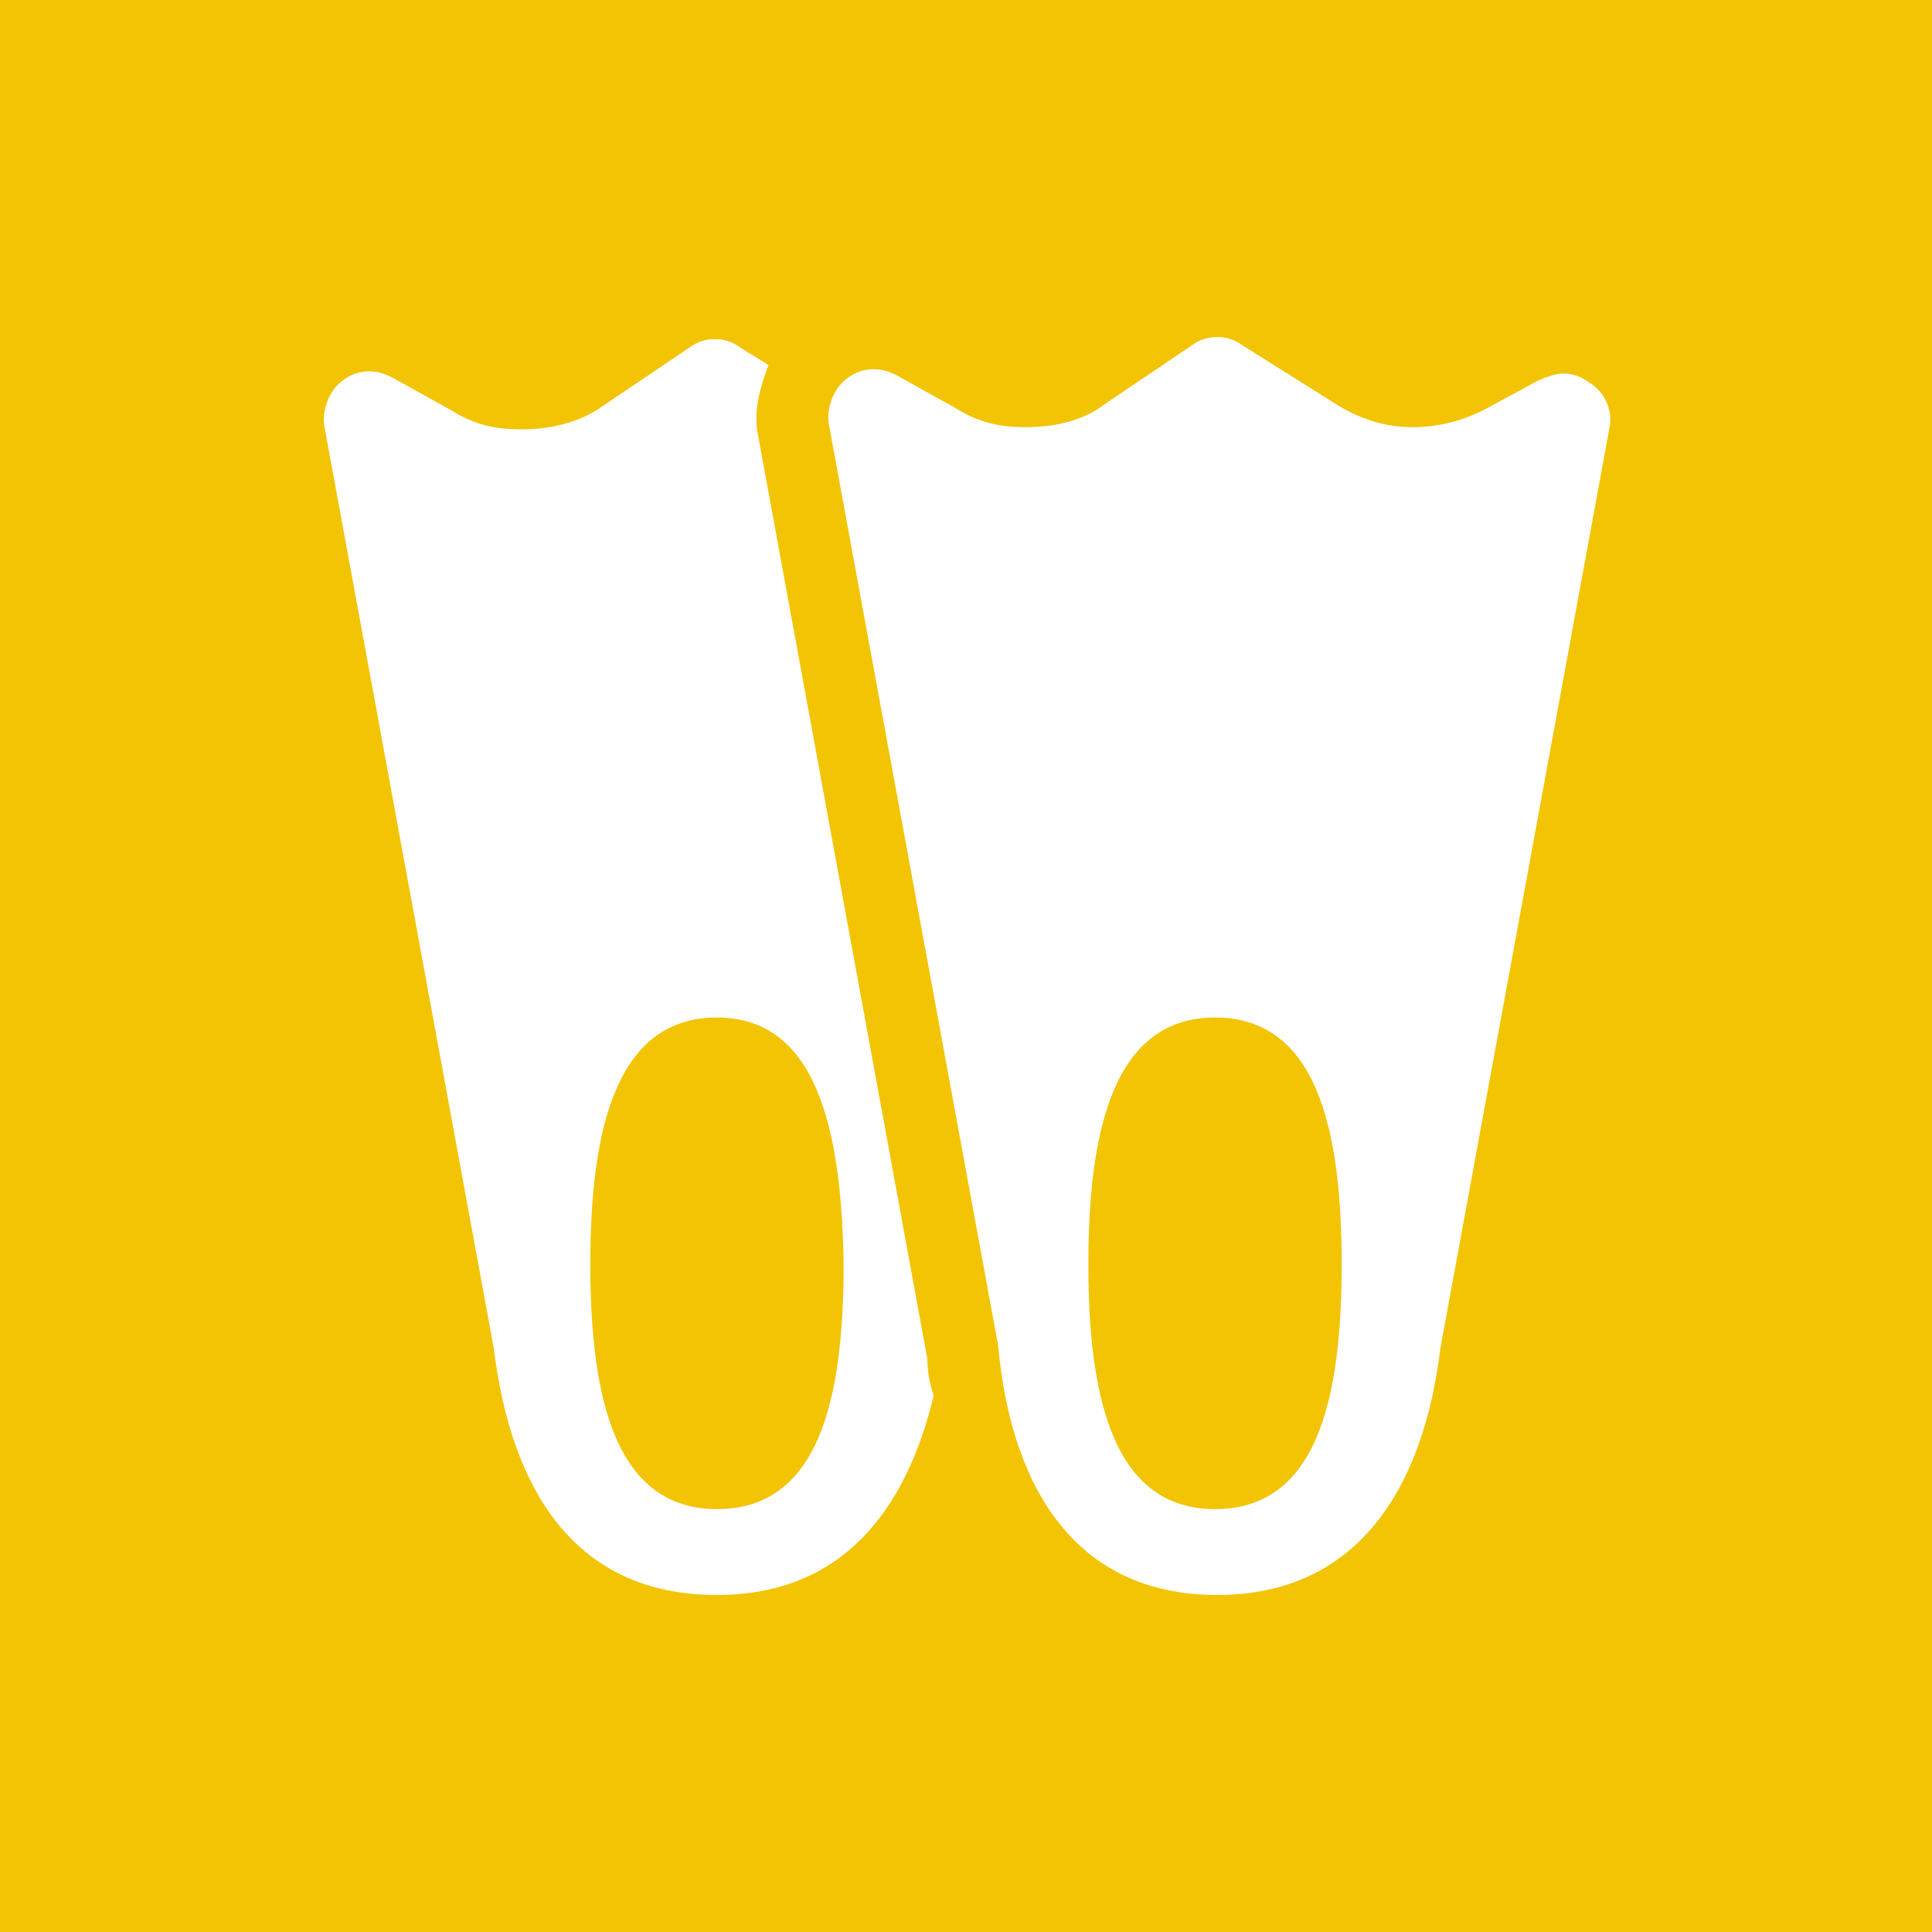 <?xml version="1.0" encoding="utf-8"?>
<!-- Generator: Adobe Illustrator 21.0.2, SVG Export Plug-In . SVG Version: 6.00 Build 0)  -->
<svg version="1.1" id="Livello_1" xmlns="http://www.w3.org/2000/svg" xmlns:xlink="http://www.w3.org/1999/xlink" x="0px" y="0px"
	 viewBox="0 0 90 90" style="enable-background:new 0 0 90 90;" xml:space="preserve">
<style type="text/css">
	.st0{fill:#F2C403;}
</style>
<g>
	<path class="st0" d="M56.6,47.4c-4.7,0-5.9,5.2-5.9,11.5c0,6.3,1.2,11.4,5.9,11.4c4.7,0,5.9-5,5.9-11.4
		C62.5,52.5,61.3,47.4,56.6,47.4z"/>
	<path class="st0" d="M33.4,47.4c-4.7,0-5.9,5.2-5.9,11.5c0,6.3,1.2,11.4,5.9,11.4c4.7,0,5.9-5,5.9-11.4
		C39.2,52.5,38,47.4,33.4,47.4z"/>
	<path class="st0" d="M0,0v90h90V0H0z M33.4,74.3c-6.7,0-9.6-5-10.4-11.5l-7.9-43c-0.1-0.8,0.3-1.7,0.9-2.1c0.4-0.3,0.8-0.4,1.2-0.4
		c0.4,0,0.7,0.1,1.1,0.3l2.7,1.5c1.1,0.7,2.1,0.9,3.3,0.9c1.3,0,2.7-0.3,3.8-1.1l4-2.7c0.4-0.3,0.8-0.4,1.2-0.4
		c0.4,0,0.8,0.1,1.2,0.4l1.3,0.8c-0.4,1.1-0.7,2.1-0.5,3.2l7.9,43.1c0,0.5,0.1,1.2,0.3,1.7C42.2,70.4,39.2,74.3,33.4,74.3z M75,19.8
		l-7.9,43c-0.8,6.6-3.9,11.5-10.4,11.5c-6.6,0-9.6-5-10.2-11.6l-7.9-43c-0.1-0.8,0.3-1.7,0.9-2.1c0.4-0.3,0.8-0.4,1.2-0.4
		c0.4,0,0.7,0.1,1.1,0.3l2.7,1.5c1.1,0.7,2.1,0.9,3.3,0.9c1.3,0,2.7-0.3,3.7-1.1l4-2.7c0.4-0.3,0.8-0.4,1.2-0.4
		c0.4,0,0.8,0.1,1.2,0.4l4.3,2.7c1.1,0.7,2.3,1.1,3.6,1.1c1.2,0,2.4-0.3,3.5-0.9l2.4-1.3c0.3-0.1,0.7-0.3,1.1-0.3
		c0.4,0,0.8,0.1,1.2,0.4C74.7,18.2,75.1,19,75,19.8z"/>
</g>
</svg>
